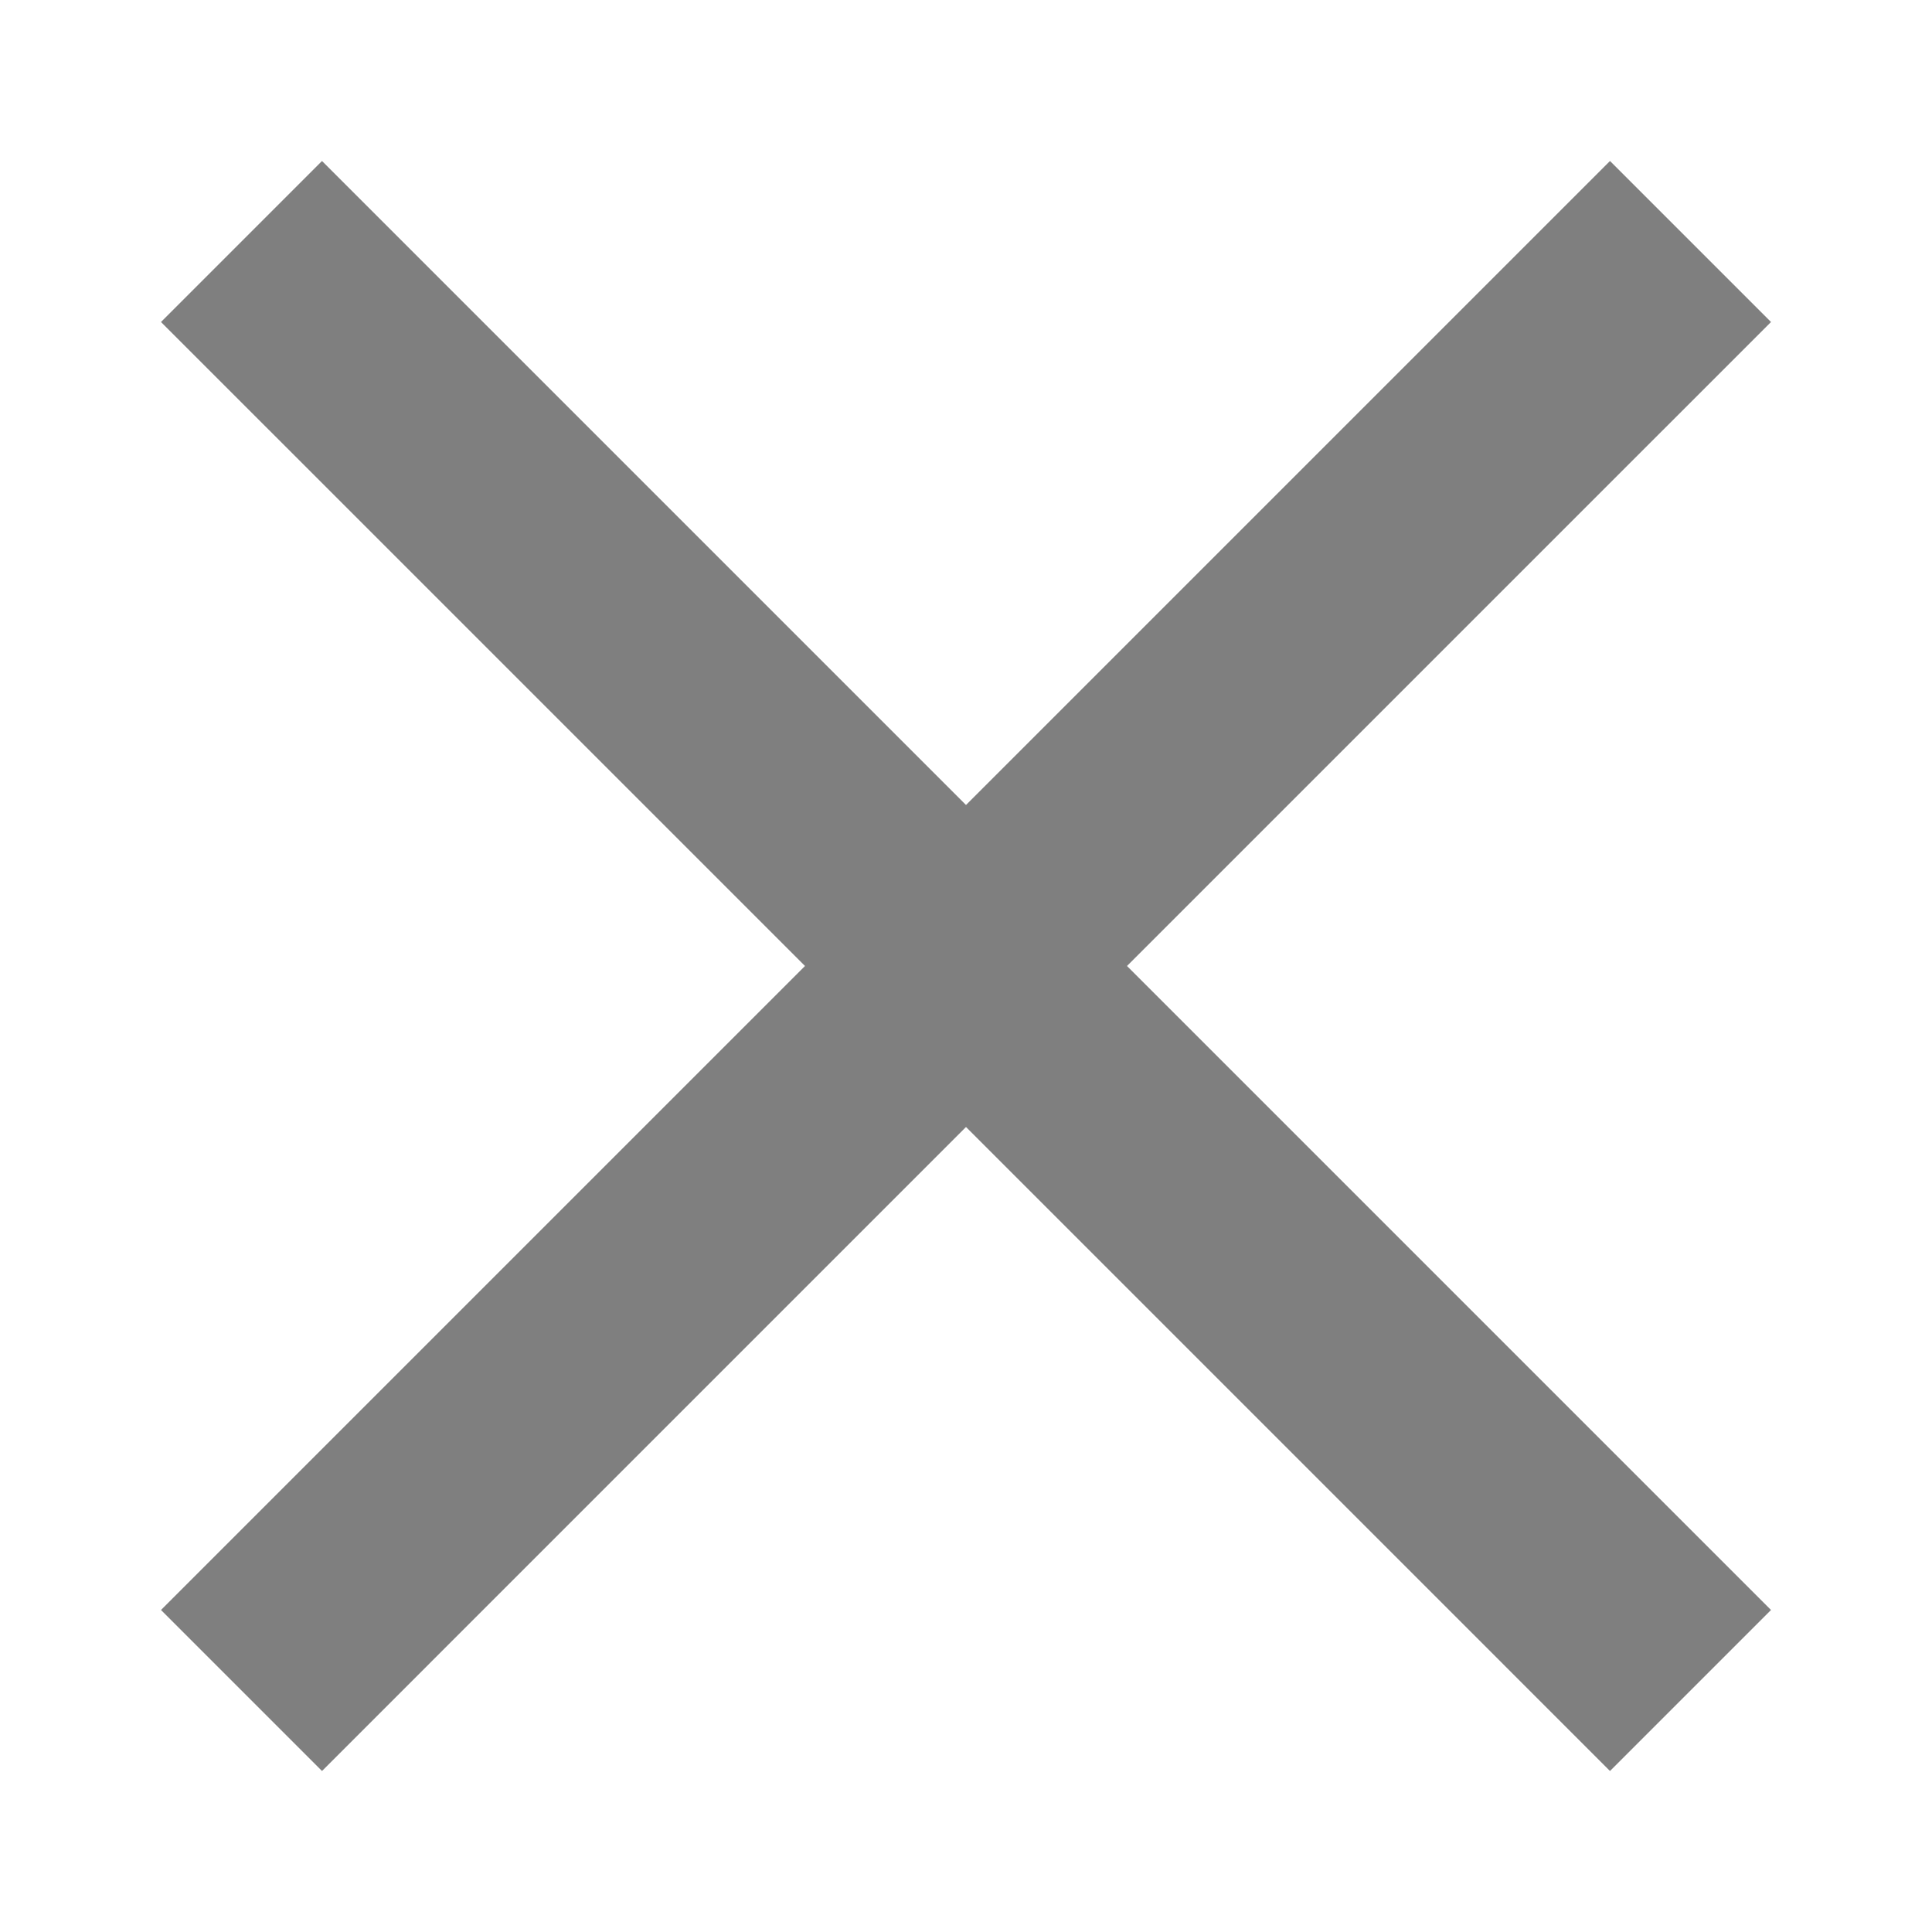 <?xml version="1.0" encoding="UTF-8"?>
<svg width="24px" height="24px" viewBox="0 0 24 24" version="1.1" xmlns="http://www.w3.org/2000/svg" xmlns:xlink="http://www.w3.org/1999/xlink">
    <title>close</title>
    <g id="close" stroke="none" stroke-width="1" fill="none" fill-rule="evenodd">
        <polygon id="Shape" fill="#7F7F7F" fill-rule="nonzero" points="22 4 20 2 12 10 4 2 2 4 10 12 2 20 4 22 12 14 20 22 22 20 14 12"></polygon>
    </g>
</svg>
